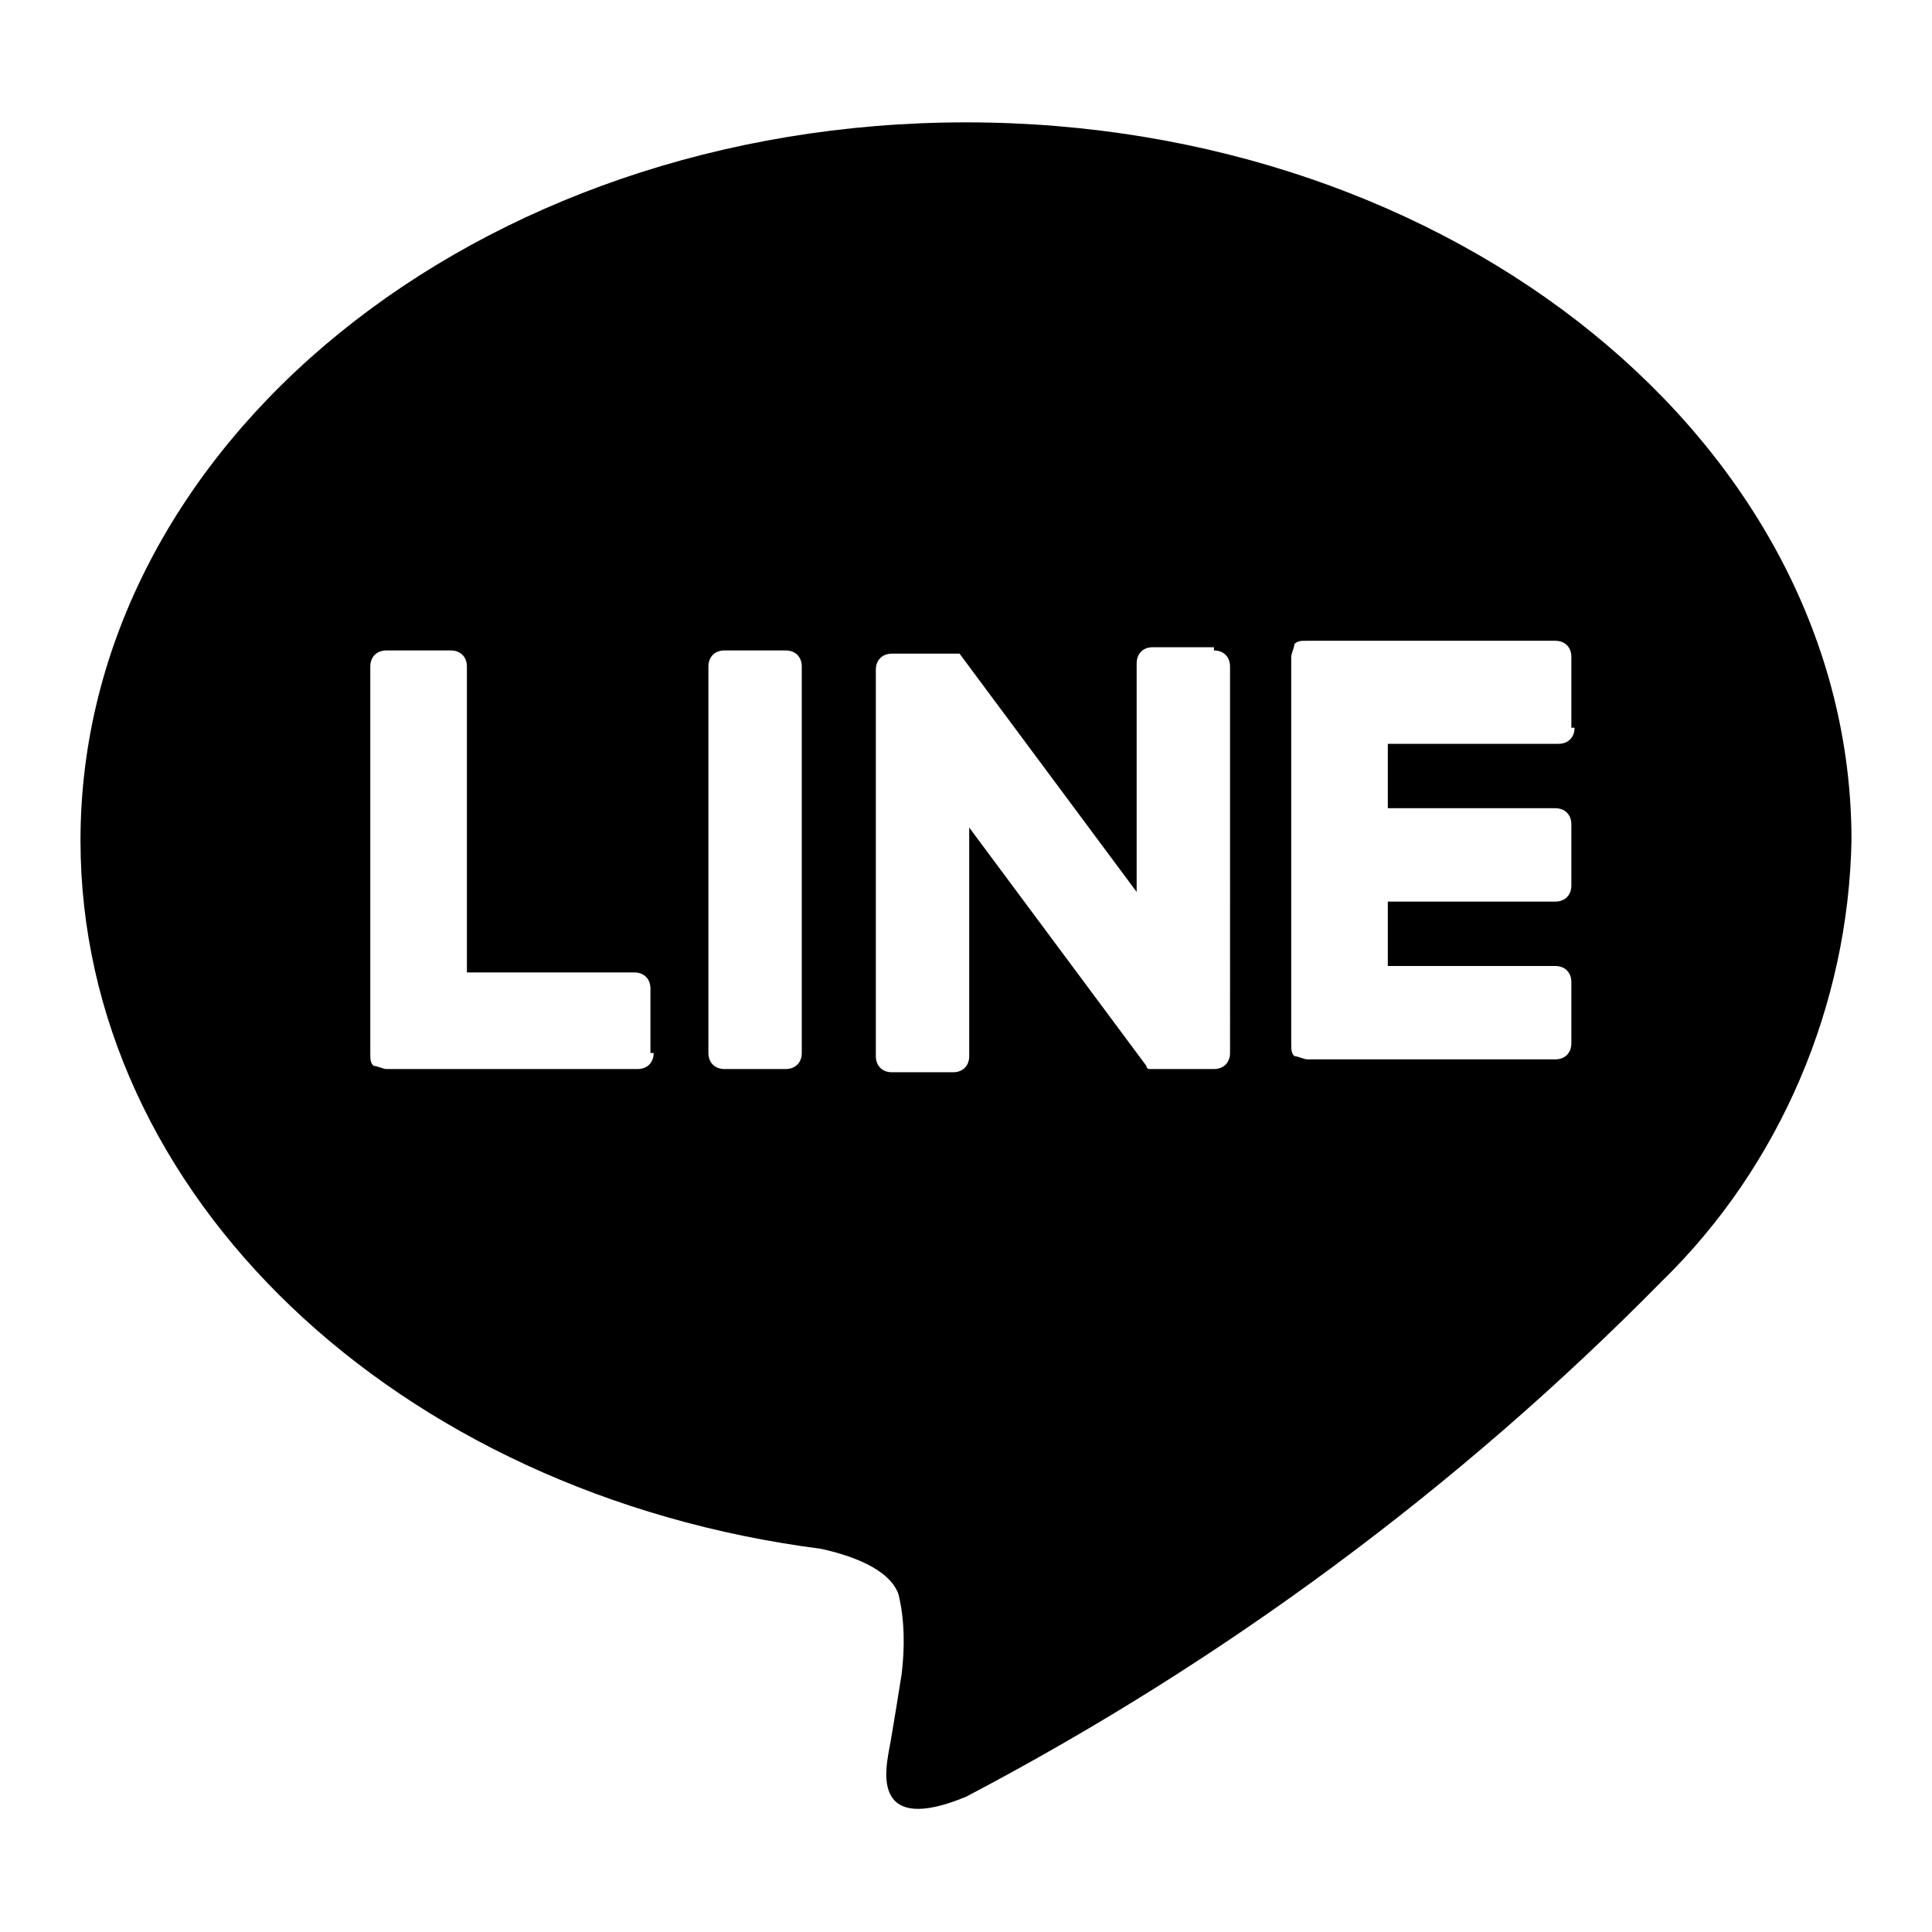<?xml version="1.0" encoding="utf-8"?>
<!-- Generator: Adobe Illustrator 24.3.0, SVG Export Plug-In . SVG Version: 6.00 Build 0)  -->
<svg version="1.1" id="レイヤー_1" xmlns="http://www.w3.org/2000/svg" xmlns:xlink="http://www.w3.org/1999/xlink" x="0px"
	 y="0px" width="60px" height="60px" viewBox="0 0 60 60" style="enable-background:new 0 0 60 60;" xml:space="preserve">
<style type="text/css">
	.st0{fill:none;}
</style>
<path d="M30,3.8c-15.2,0-27.5,10-27.5,22.3c0,11,9.8,20.3,23,22c0.9,0.2,2.1,0.6,2.4,1.4c0.2,0.8,0.2,1.7,0.1,2.5
	c0,0-0.3,1.9-0.4,2.4C27.5,55,27.1,57,30,55.8c8-4.2,15.3-9.6,21.6-16c3.7-3.6,5.8-8.6,5.9-13.7l0,0C57.5,13.8,45.2,3.8,30,3.8z
	 M20.3,32.7c0,0.3-0.2,0.5-0.5,0.5H12c-0.1,0-0.3-0.1-0.4-0.1c-0.1-0.1-0.1-0.2-0.1-0.4v-12c0-0.3,0.2-0.5,0.5-0.5H14
	c0.3,0,0.5,0.2,0.5,0.5v9.5h5.2l0,0c0.3,0,0.5,0.2,0.5,0.5V32.7z M24.9,32.7c0,0.3-0.2,0.5-0.5,0.5h-1.9c-0.3,0-0.5-0.2-0.5-0.5v-12
	c0-0.3,0.2-0.5,0.5-0.5h1.9c0.3,0,0.5,0.2,0.5,0.5V32.7z M38.2,32.7c0,0.3-0.2,0.5-0.5,0.5h-1.9c0,0-0.1,0-0.1,0h0h0h0l0,0
	c-0.1,0-0.1-0.1-0.1-0.1l-5.5-7.4v7.1c0,0.3-0.2,0.5-0.5,0.5h-1.9c-0.3,0-0.5-0.2-0.5-0.5v-12c0-0.3,0.2-0.5,0.5-0.5h2.1h0h0h0l0,0
	l0,0l0,0l0,0l5.5,7.4v-7.1c0-0.3,0.2-0.5,0.5-0.5h1.9l0,0.1c0.3,0,0.5,0.2,0.5,0.5V32.7z M48.9,22.6c0,0.3-0.2,0.5-0.5,0.5l-5.3,0v2
	h5.2c0.3,0,0.5,0.2,0.5,0.5v1.9c0,0,0,0,0,0c0,0.3-0.2,0.5-0.5,0.5h-5.2v2h5.2c0.3,0,0.5,0.2,0.5,0.5v1.9c0,0.3-0.2,0.5-0.5,0.5
	h-7.7c-0.1,0-0.3-0.1-0.4-0.1c-0.1-0.1-0.1-0.2-0.1-0.4v-12c0-0.1,0.1-0.3,0.1-0.4c0.1-0.1,0.2-0.1,0.4-0.1h7.7
	c0.3,0,0.5,0.2,0.5,0.5V22.6z"/>
<rect class="st0" width="60" height="60"/>
</svg>
